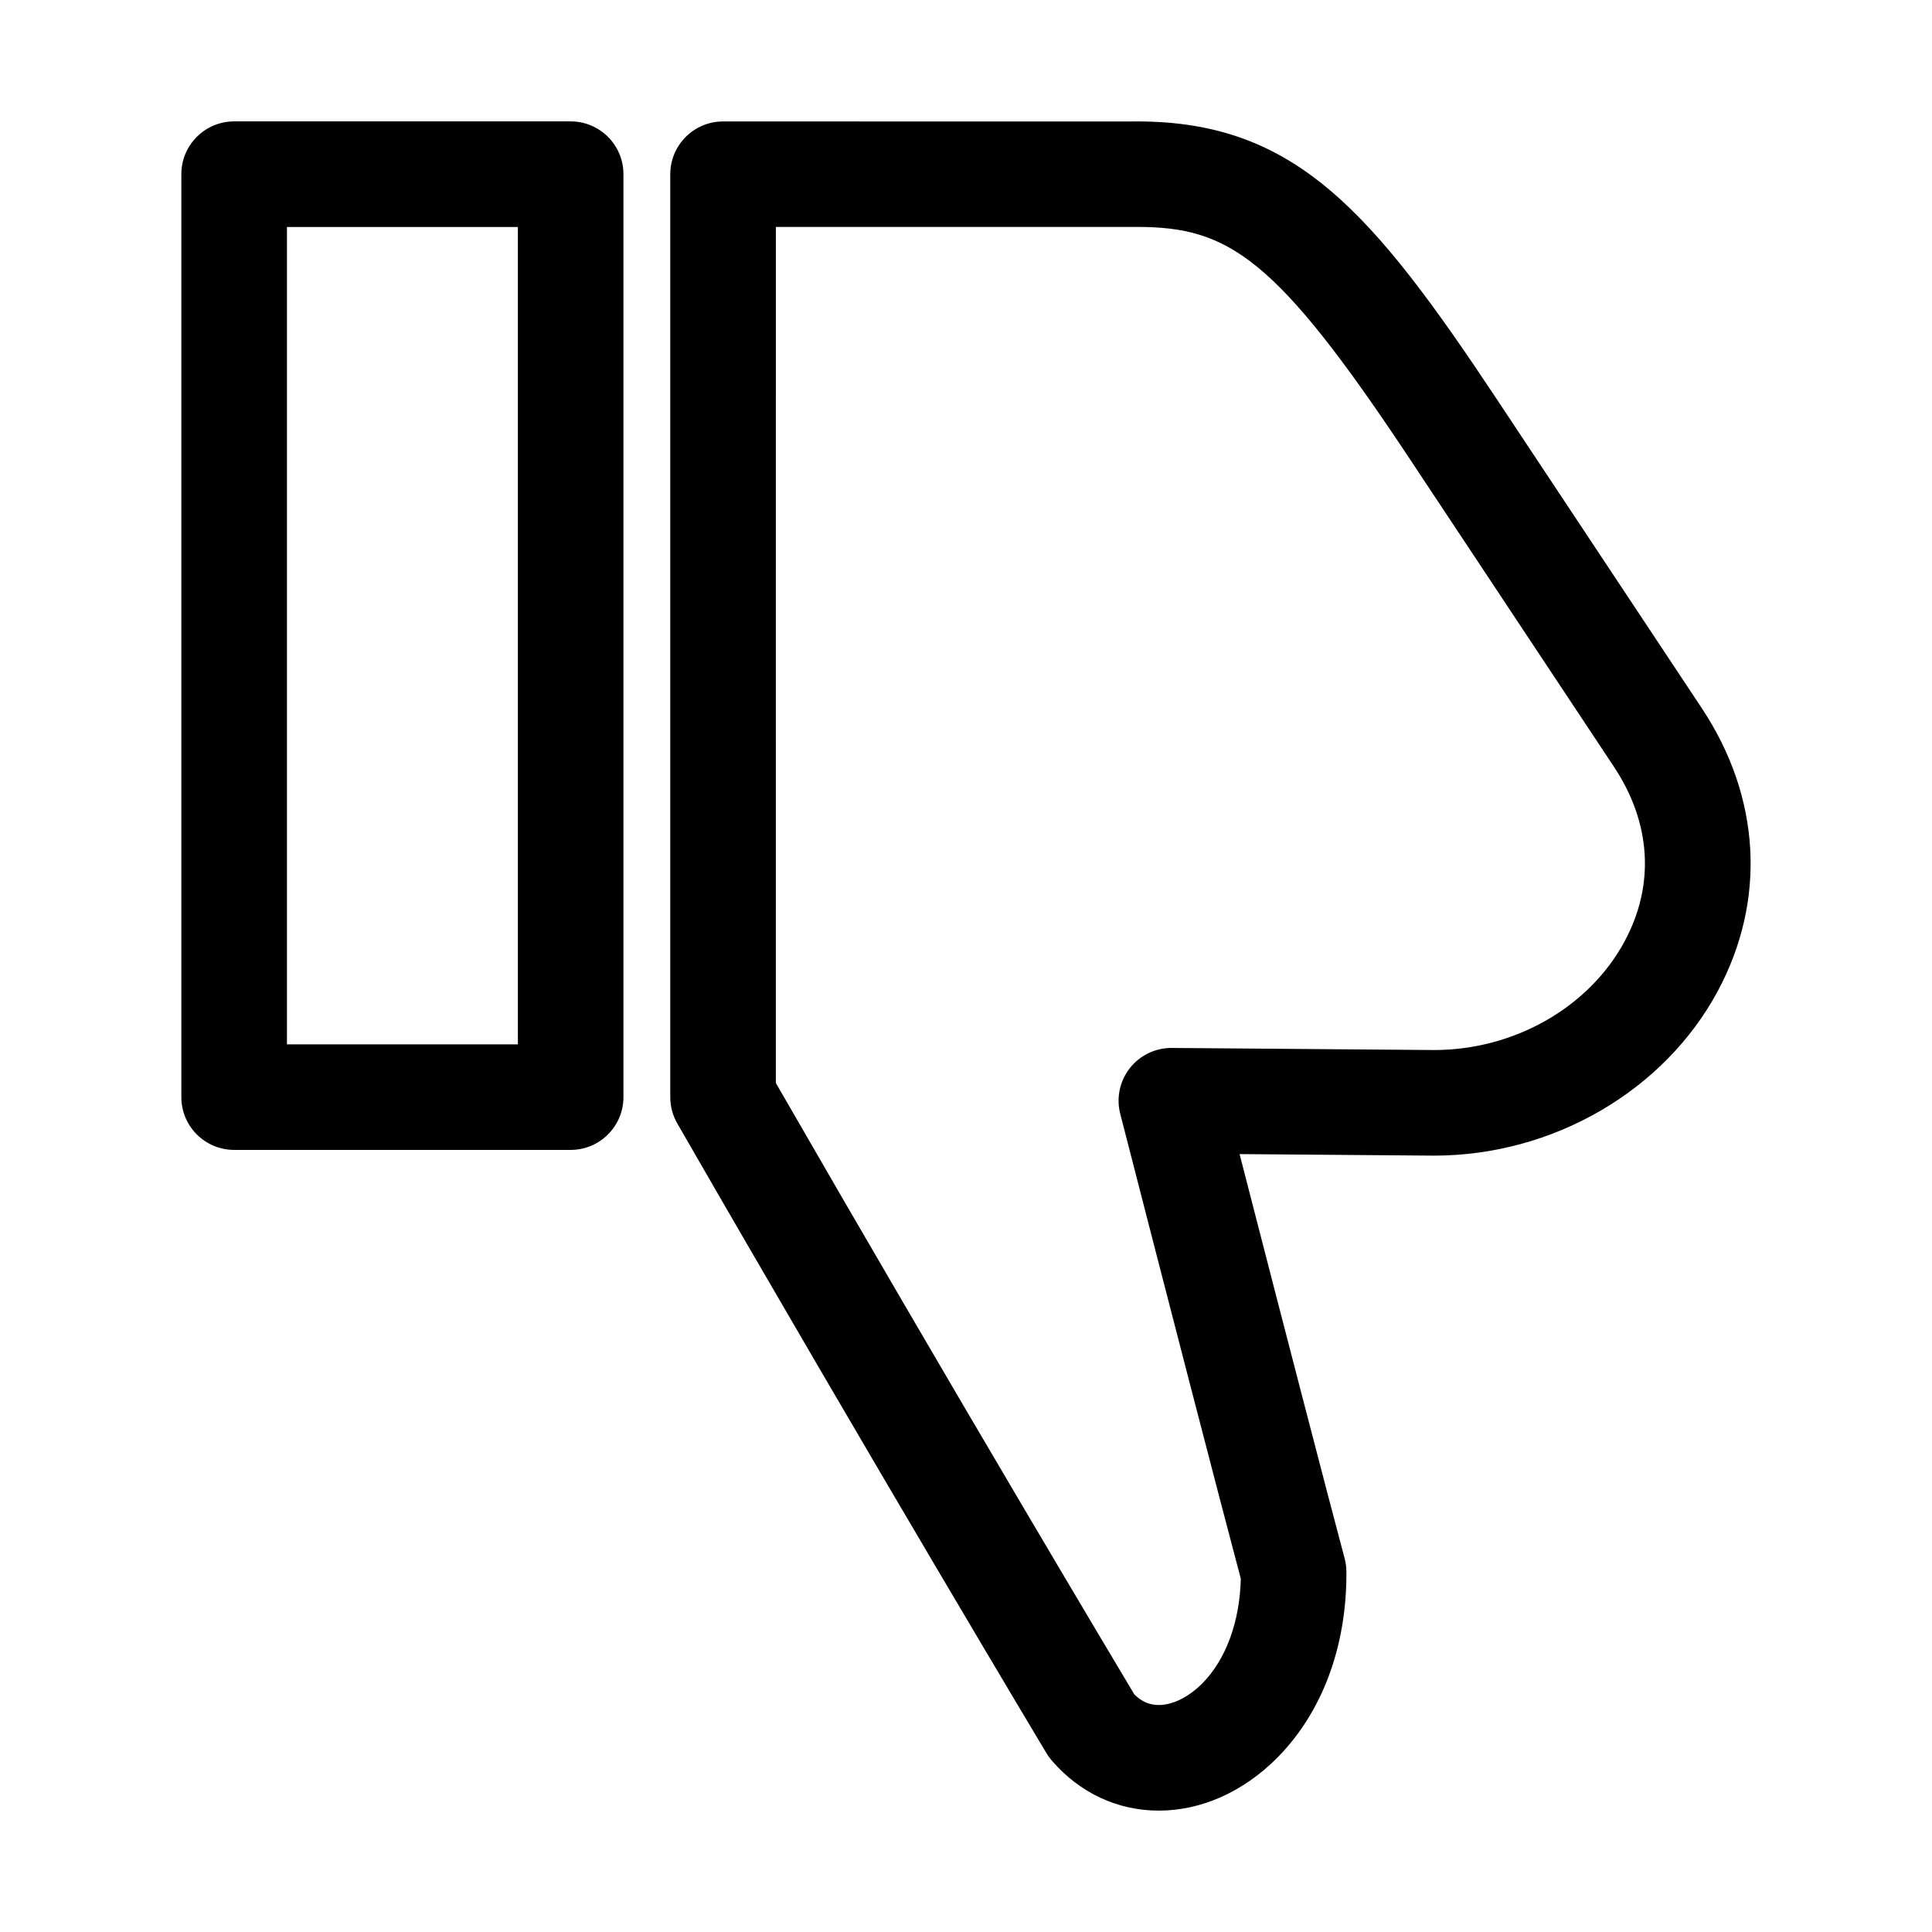 <?xml version="1.0" encoding="UTF-8"?>
<!-- Uploaded to: SVG Repo, www.svgrepo.com, Generator: SVG Repo Mixer Tools -->
<svg fill="#000000" width="800px" height="800px" version="1.1" viewBox="144 144 512 512" xmlns="http://www.w3.org/2000/svg">
 <path d="m295.23 176.17h-89.18c-7.727 0-13.992 6.266-13.992 13.988v244.59c0 7.723 6.266 13.988 13.992 13.988h89.18c7.723 0 13.988-6.266 13.988-13.988v-244.59c0-7.719-6.266-13.988-13.988-13.988zm-13.988 244.59h-61.195v-216.61h61.195zm313.78-89.035-54.082-81.523c-33.375-50.32-53.68-74.023-95.621-74.023-0.586 0-1.176 0.004-1.785 0.012l-107.92-0.004c-7.723 0-13.988 6.266-13.988 13.992v244.58c0 2.453 0.645 4.852 1.867 6.977 53.008 92.074 97.383 166.13 97.828 166.88 0.402 0.68 0.867 1.316 1.387 1.918 7.363 8.574 17.434 13.301 28.355 13.301 11.277 0 22.43-4.965 31.387-13.984 11.965-12.039 18.488-29.559 18.359-49.348-0.012-1.188-0.168-2.387-0.477-3.535-4.219-15.738-16.652-63.664-27.832-107.12l50.844 0.402 0.715 0.004c31.445-0.004 60.957-17.125 75.172-43.621 12.926-24.086 11.387-51.379-4.211-74.898zm-20.445 61.672c-9.414 17.535-29.242 28.871-50.52 28.871l-69.52-0.551h-0.109c-4.305 0-8.371 1.98-11.027 5.371-2.672 3.418-3.609 7.887-2.523 12.098 11.762 45.824 26.629 103.25 31.949 123.19-0.273 11.402-3.949 21.441-10.211 27.746-3.621 3.633-7.824 5.723-11.547 5.723-2.457 0-4.574-0.926-6.461-2.816-5.84-9.762-46.594-78.012-95-162.02l0.004-226.86h94.031 0.223c0.488-0.004 0.973-0.012 1.453-0.012 24.41 0 36.867 8.07 72.301 61.512l54.082 81.535c9.863 14.863 10.887 31.277 2.875 46.203z"/>
</svg>